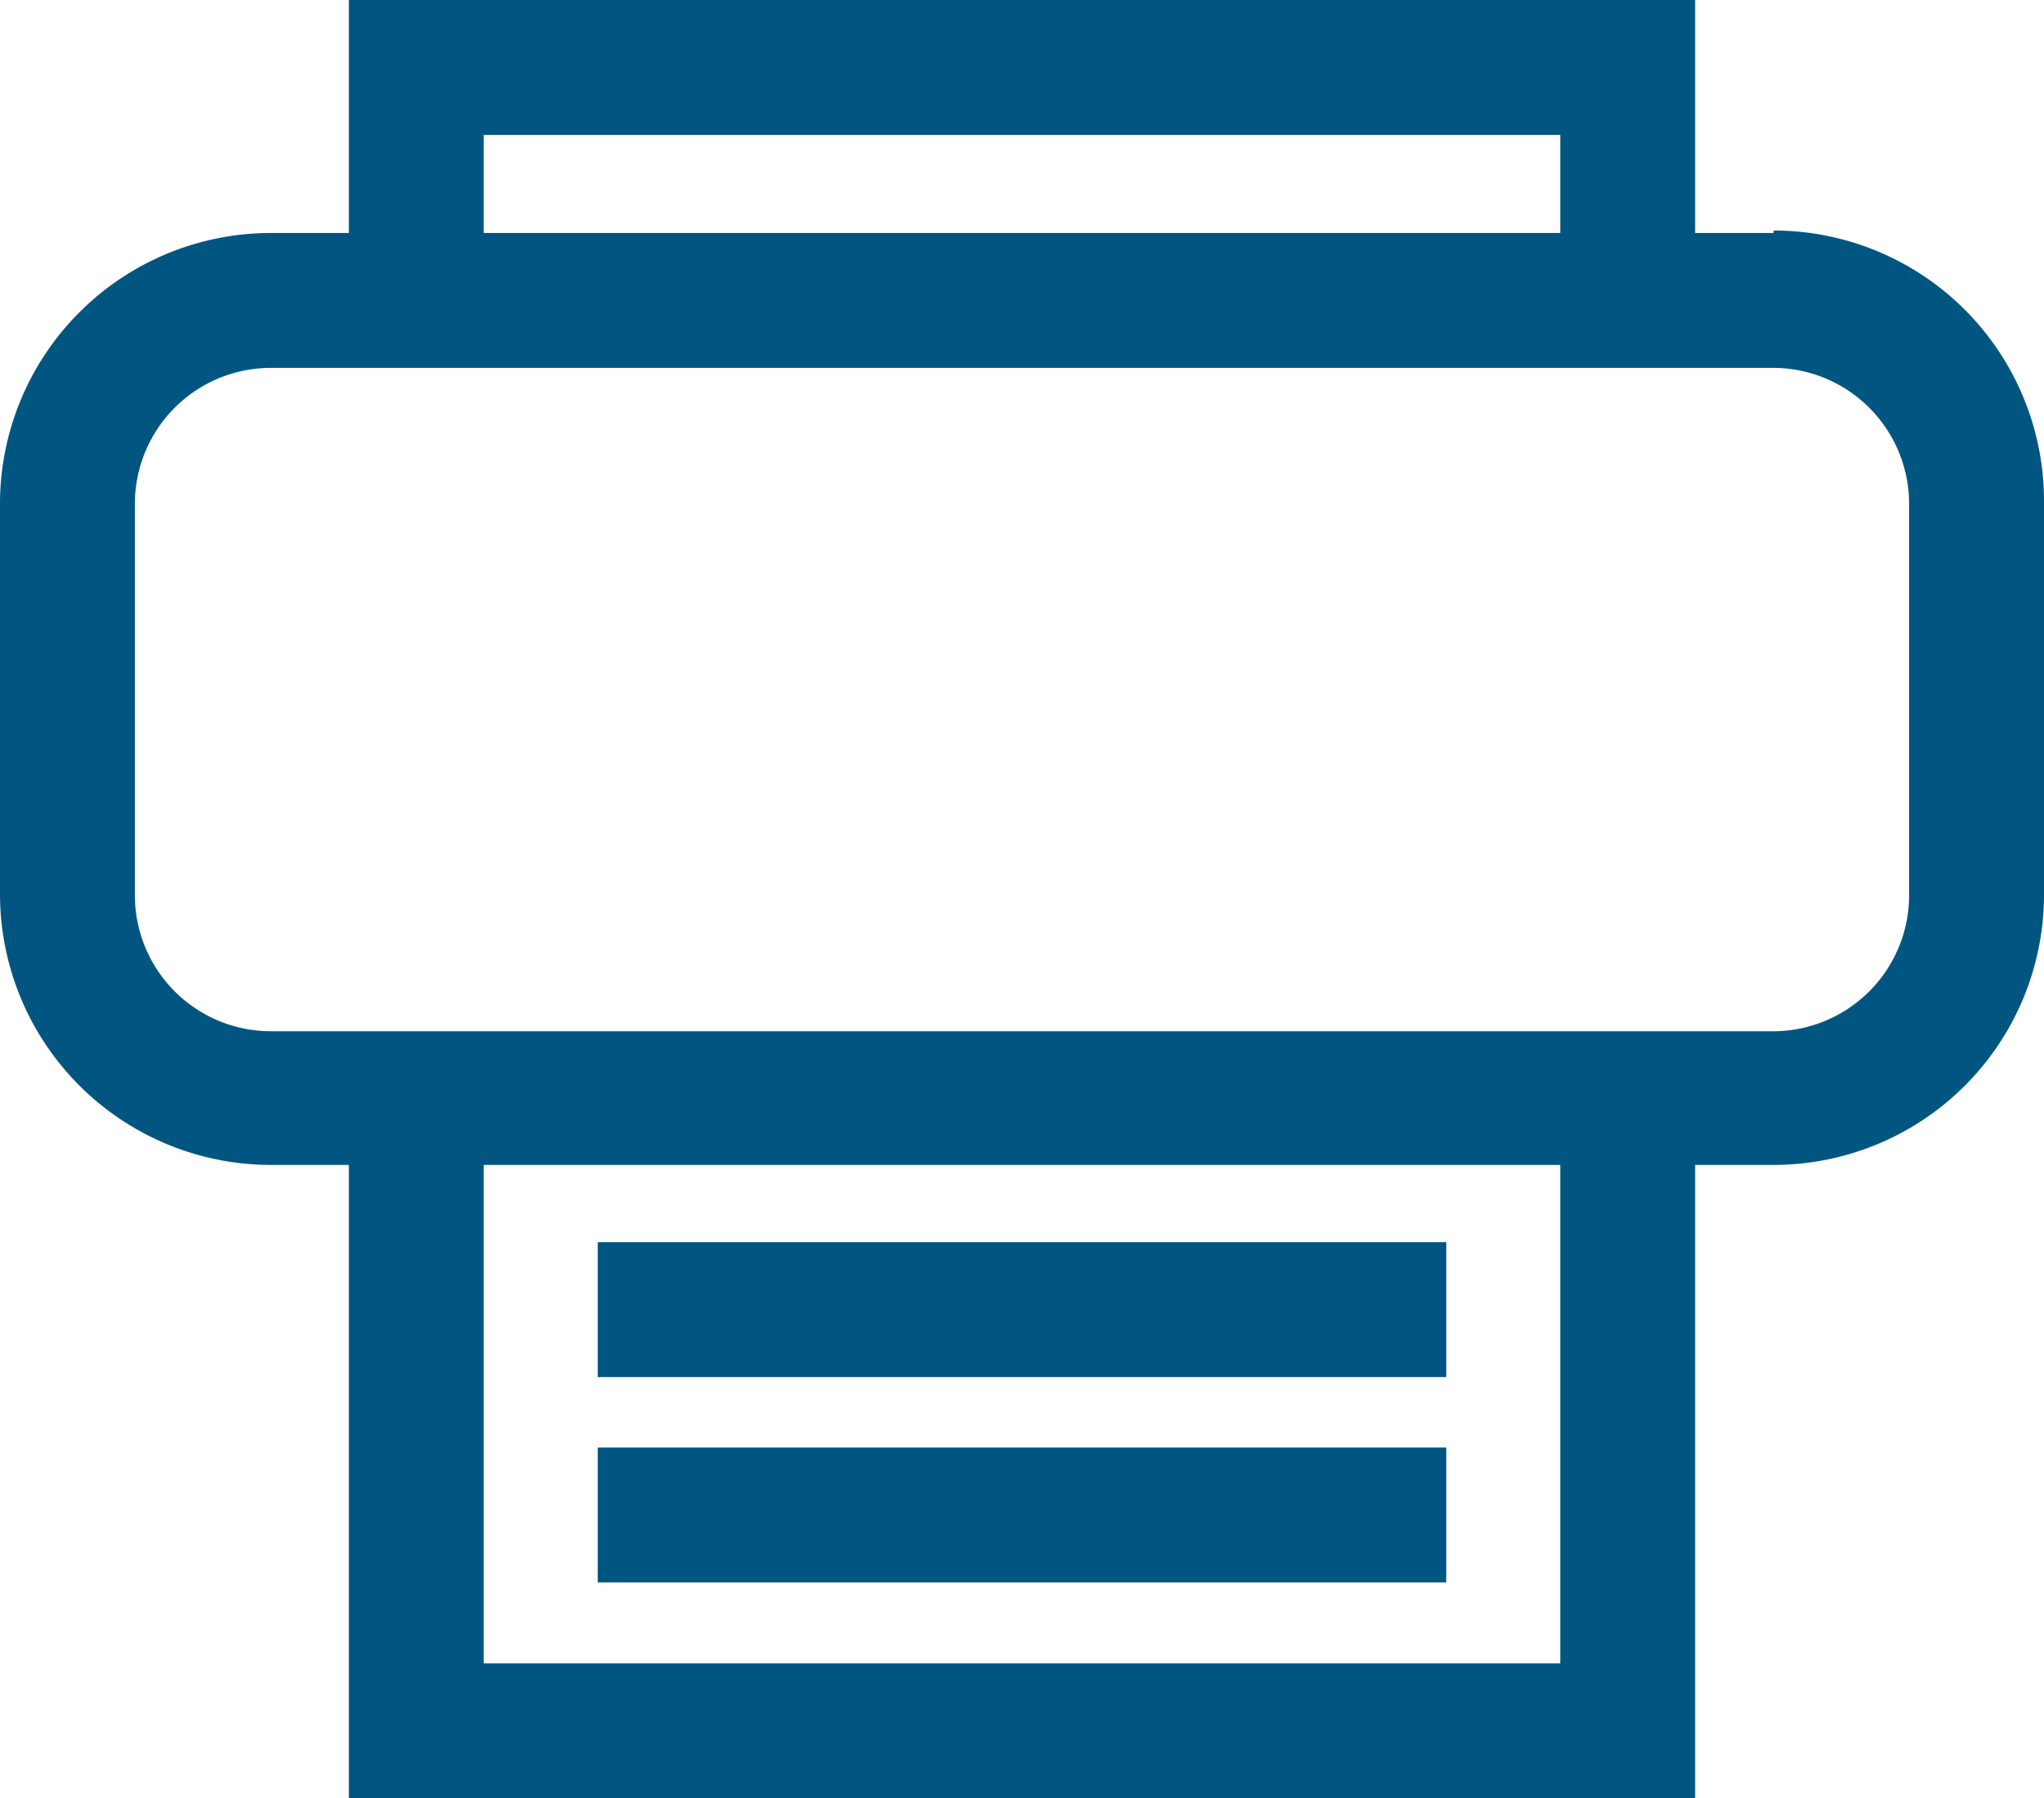 <svg xmlns="http://www.w3.org/2000/svg" viewBox="0 0 33.34 29.33"><defs><style>.cls-1{fill:#005680;}.cls-2{fill:none;stroke:#005680;stroke-miterlimit:10;stroke-width:2.2px;}</style></defs><title>printwerk</title><g id="Laag_2" data-name="Laag 2"><g id="Laag_1-2" data-name="Laag 1"><path class="cls-1" d="M28.93,6a2.22,2.22,0,0,1,2.21,2.22V14.6a2.22,2.22,0,0,1-2.21,2.22H4.41A2.22,2.22,0,0,1,2.2,14.6V8.18A2.22,2.22,0,0,1,4.41,6H28.93m0-2.2H4.41A4.42,4.42,0,0,0,0,8.18V14.6A4.42,4.42,0,0,0,4.41,19H28.93a4.41,4.41,0,0,0,4.41-4.42V8.18a4.41,4.41,0,0,0-4.41-4.42Z"/><polyline class="cls-2" points="6.79 5.16 6.79 1.1 26.55 1.1 26.55 5.16"/><polyline class="cls-2" points="26.55 17.68 26.55 28.23 6.79 28.23 6.79 17.68"/><line class="cls-2" x1="23.59" y1="24.71" x2="9.75" y2="24.71"/><line class="cls-2" x1="23.59" y1="21.36" x2="9.75" y2="21.36"/></g></g></svg>